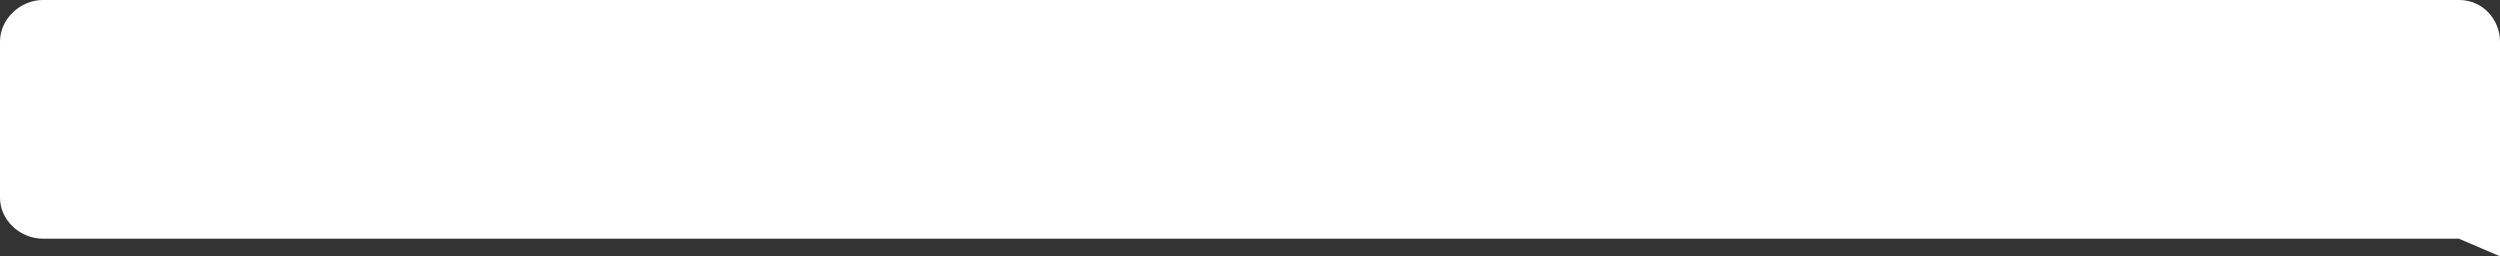 <?xml version="1.0" encoding="UTF-8"?> <!-- Generator: Adobe Illustrator 16.0.0, SVG Export Plug-In . SVG Version: 6.00 Build 0) --> <svg xmlns="http://www.w3.org/2000/svg" xmlns:xlink="http://www.w3.org/1999/xlink" id="Layer_1" x="0px" y="0px" width="995px" height="102px" viewBox="0 0 995 102" xml:space="preserve"><rect x="0" y="0" width="995" height="102" fill="#333333" stroke="none"/> <path fill="#FFFFFF" d="M995,102V78.685V16.567C995,7.616,987.946,0,978.811,0H17.091C7.955,0,0,7.616,0,16.567v62.118 C0,87.636,7.955,95,17.091,95h961.544L995,102z"></path> </svg> 